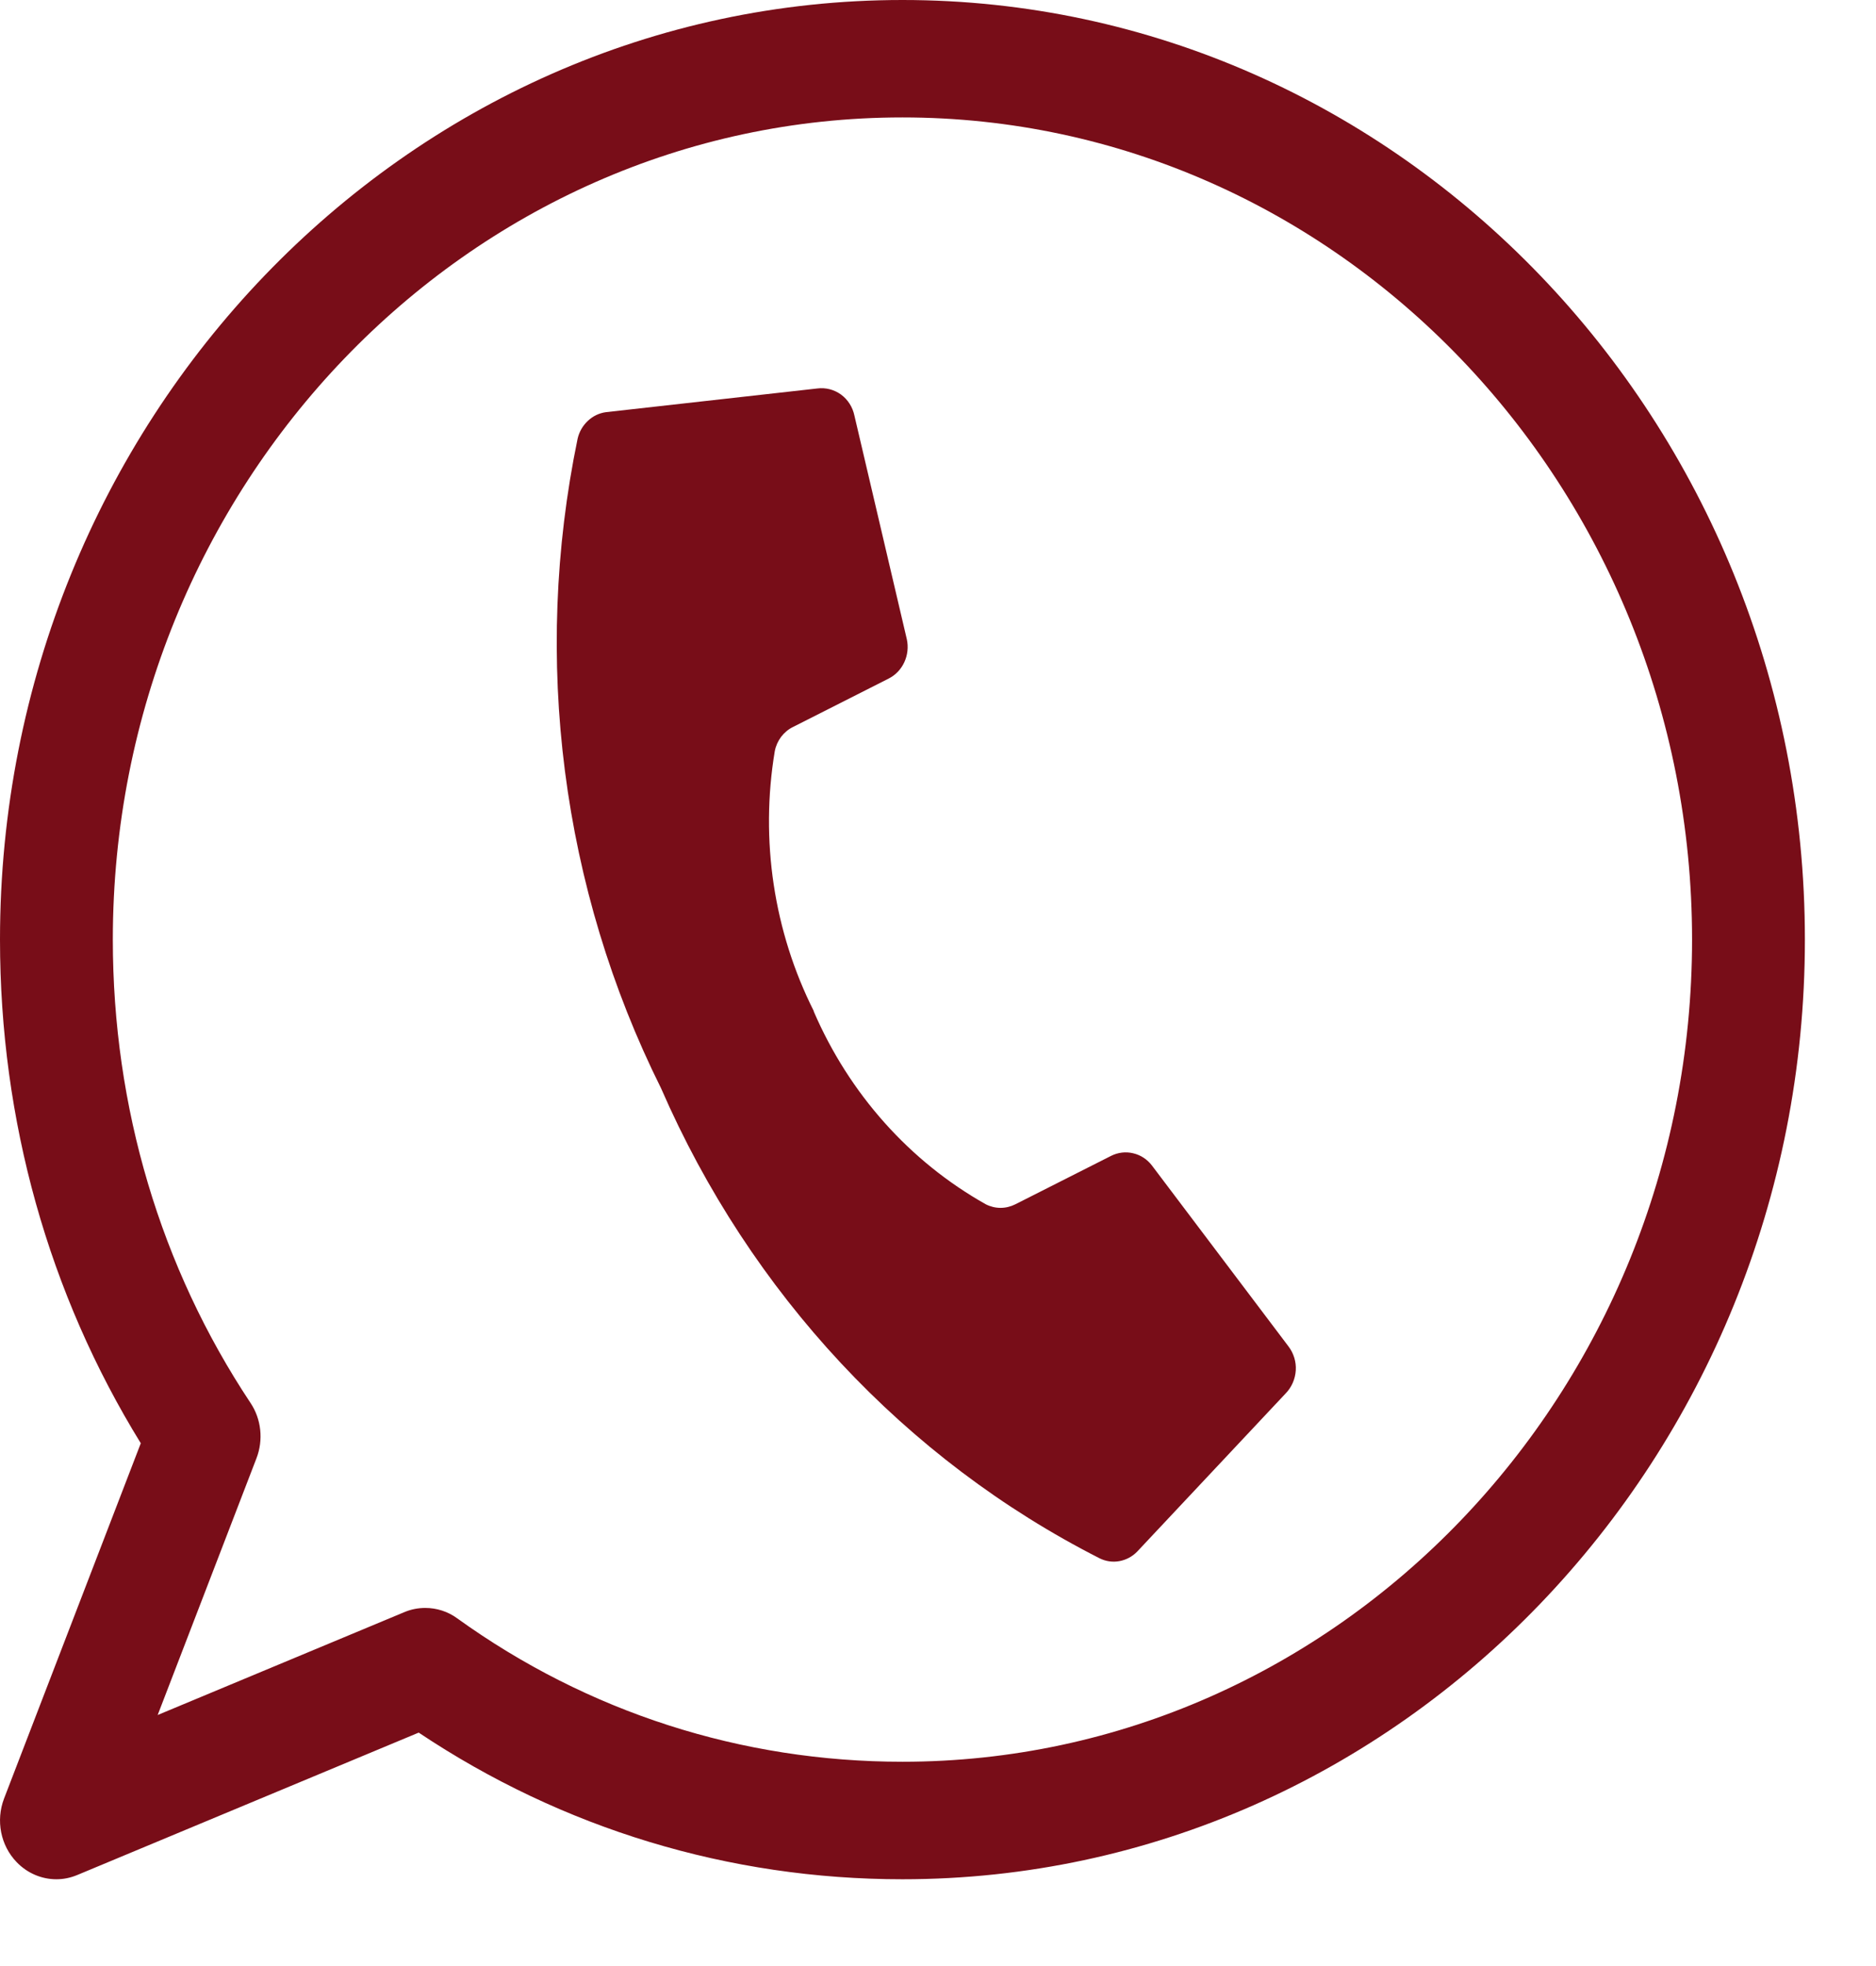 <svg width="21" height="22" viewBox="0 0 21 22" fill="none" xmlns="http://www.w3.org/2000/svg">
<path d="M9.11 11.315C8.661 10.422 8.507 9.399 8.673 8.405C8.684 8.347 8.709 8.292 8.744 8.245C8.78 8.198 8.825 8.16 8.877 8.135L9.948 7.593C10.025 7.554 10.086 7.49 10.123 7.41C10.16 7.33 10.17 7.239 10.151 7.153L9.564 4.649C9.544 4.554 9.49 4.47 9.413 4.414C9.336 4.359 9.242 4.335 9.149 4.347L6.784 4.612C6.708 4.622 6.637 4.656 6.581 4.709C6.524 4.762 6.484 4.831 6.466 4.908C5.956 7.371 6.286 9.942 7.4 12.178C8.399 14.473 10.135 16.333 12.31 17.438C12.379 17.472 12.456 17.483 12.531 17.469C12.607 17.455 12.676 17.418 12.73 17.362L14.393 15.591C14.459 15.523 14.499 15.431 14.505 15.334C14.511 15.238 14.481 15.142 14.423 15.066L12.894 13.041C12.841 12.972 12.767 12.924 12.684 12.905C12.601 12.885 12.514 12.896 12.438 12.934L11.366 13.476C11.314 13.502 11.258 13.516 11.2 13.516C11.143 13.516 11.086 13.502 11.035 13.476C10.182 12.997 9.506 12.238 9.109 11.318L9.11 11.315Z" fill="#780D18"/>
<path d="M10.102 0C4.532 0 0 4.717 0 10.514C0 12.536 0.544 14.477 1.576 16.15L0.045 20.127C-0.048 20.372 0.006 20.65 0.186 20.837C0.306 20.962 0.467 21.029 0.631 21.029C0.711 21.029 0.789 21.013 0.866 20.981L4.687 19.388C6.295 20.462 8.16 21.029 10.102 21.029C15.672 21.029 20.204 16.312 20.204 10.514C20.204 4.717 15.672 0 10.102 0ZM10.102 19.714C8.301 19.714 6.578 19.16 5.119 18.11C5.013 18.032 4.887 17.993 4.761 17.993C4.681 17.993 4.601 18.008 4.526 18.04L1.765 19.191L2.871 16.318C2.95 16.113 2.925 15.88 2.805 15.7C1.796 14.182 1.263 12.389 1.263 10.514C1.263 5.441 5.228 1.314 10.102 1.314C14.976 1.314 18.941 5.441 18.941 10.514C18.941 15.588 14.976 19.714 10.102 19.714Z" fill="#780D18"/>
</svg>

